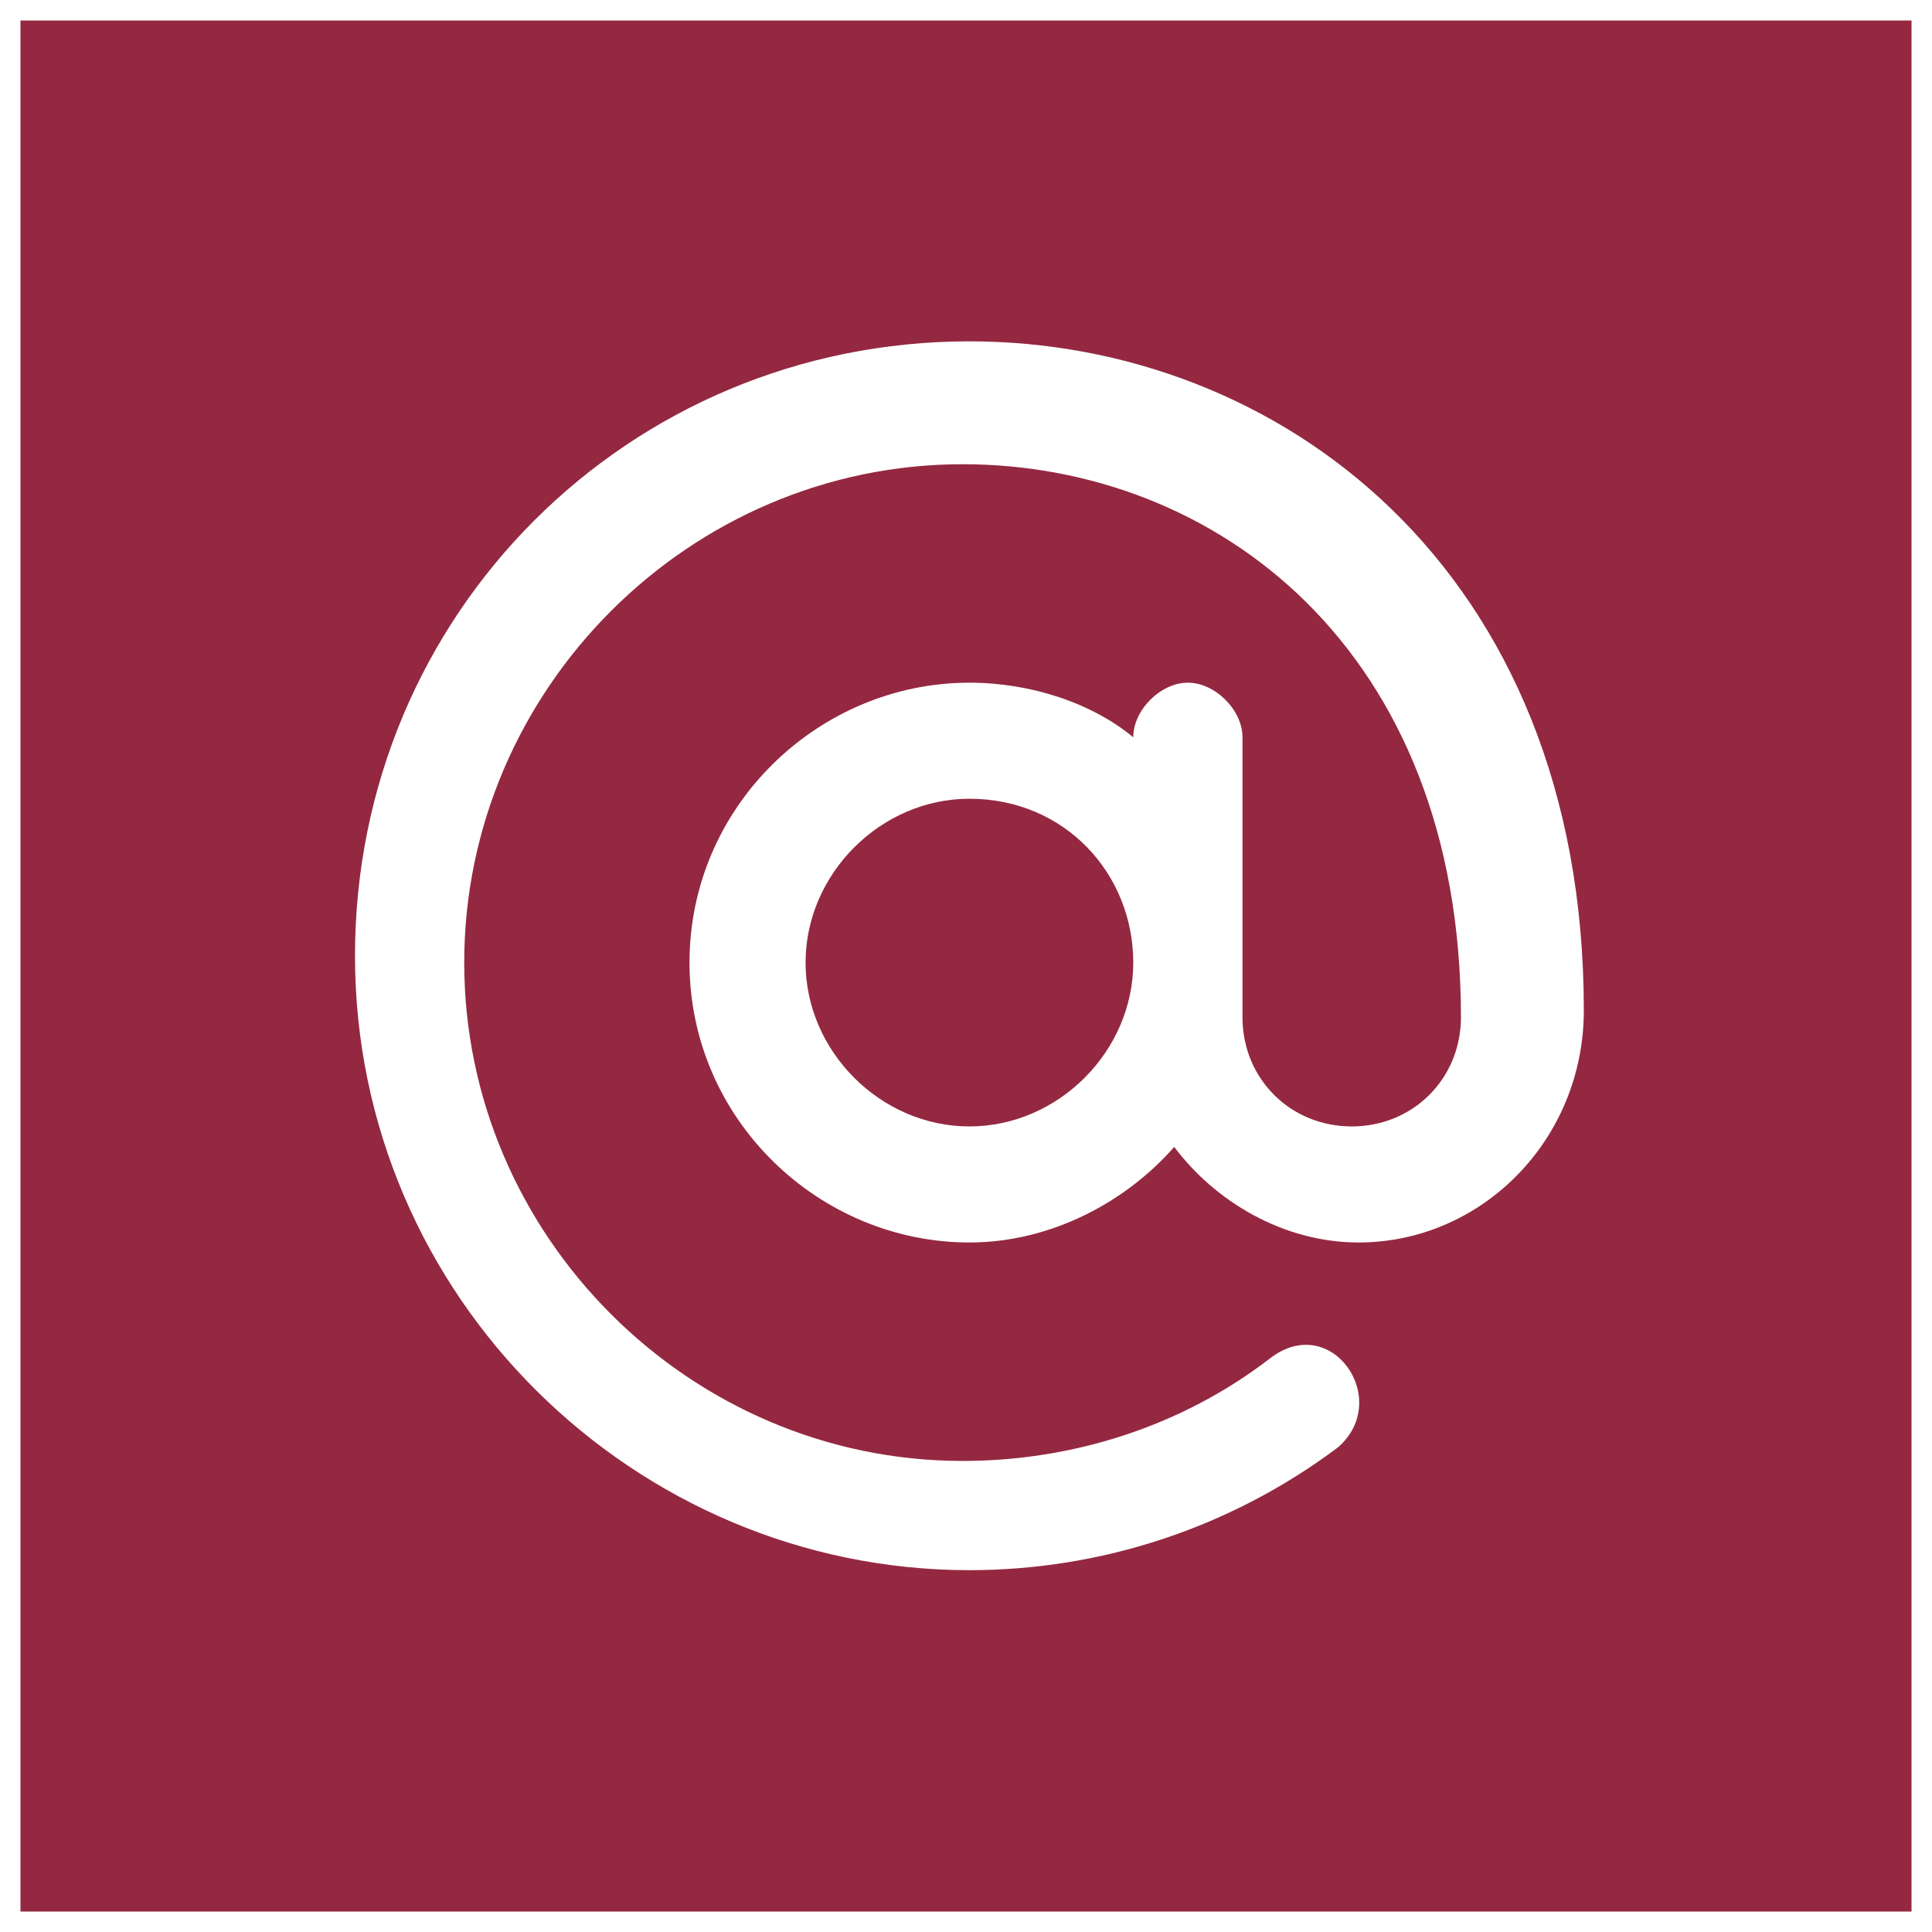 <?xml version="1.0" encoding="utf-8"?>
<!-- Generator: Adobe Illustrator 24.0.2, SVG Export Plug-In . SVG Version: 6.00 Build 0)  -->
<svg version="1.1" id="Layer_1" xmlns="http://www.w3.org/2000/svg" xmlns:xlink="http://www.w3.org/1999/xlink" x="0px" y="0px"
	 viewBox="0 0 28.3 28.3" style="enable-background:new 0 0 28.3 28.3;" xml:space="preserve">
<style type="text/css">
	.st0{fill:#942840;}
</style>
<g>
	<path class="st0" d="M0.3,0.3V28H28V0.3H0.3z M19.9,18.2c-1.1,0-2.1-0.6-2.7-1.4c-0.7,0.8-1.8,1.4-3,1.4c-2.2,0-4.1-1.8-4.1-4.1
		c0-2.3,1.9-4.1,4.1-4.1c0.9,0,1.8,0.3,2.4,0.8c0-0.4,0.4-0.8,0.8-0.8c0.4,0,0.8,0.4,0.8,0.8c0,1.8,0,2.3,0,4.1
		c0,0.9,0.7,1.6,1.6,1.6c0.9,0,1.6-0.7,1.6-1.6c0-5.4-3.6-8.1-7.3-8.1c-4,0-7.3,3.3-7.3,7.3s3.3,7.3,7.3,7.3c1.6,0,3.2-0.5,4.5-1.5
		c0.9-0.7,1.8,0.6,1,1.3C18,22.4,16.1,23,14.2,23c-4.9,0-9-4-9-9s4-9,9-9c4.5,0,9,3.3,9,9.8C23.2,16.7,21.7,18.2,19.9,18.2z"/>
	<path class="st0" d="M14.2,11.7c-1.3,0-2.4,1.1-2.4,2.4c0,1.3,1.1,2.4,2.4,2.4s2.4-1.1,2.4-2.4C16.6,12.8,15.6,11.7,14.2,11.7z"/>
</g>
</svg>
